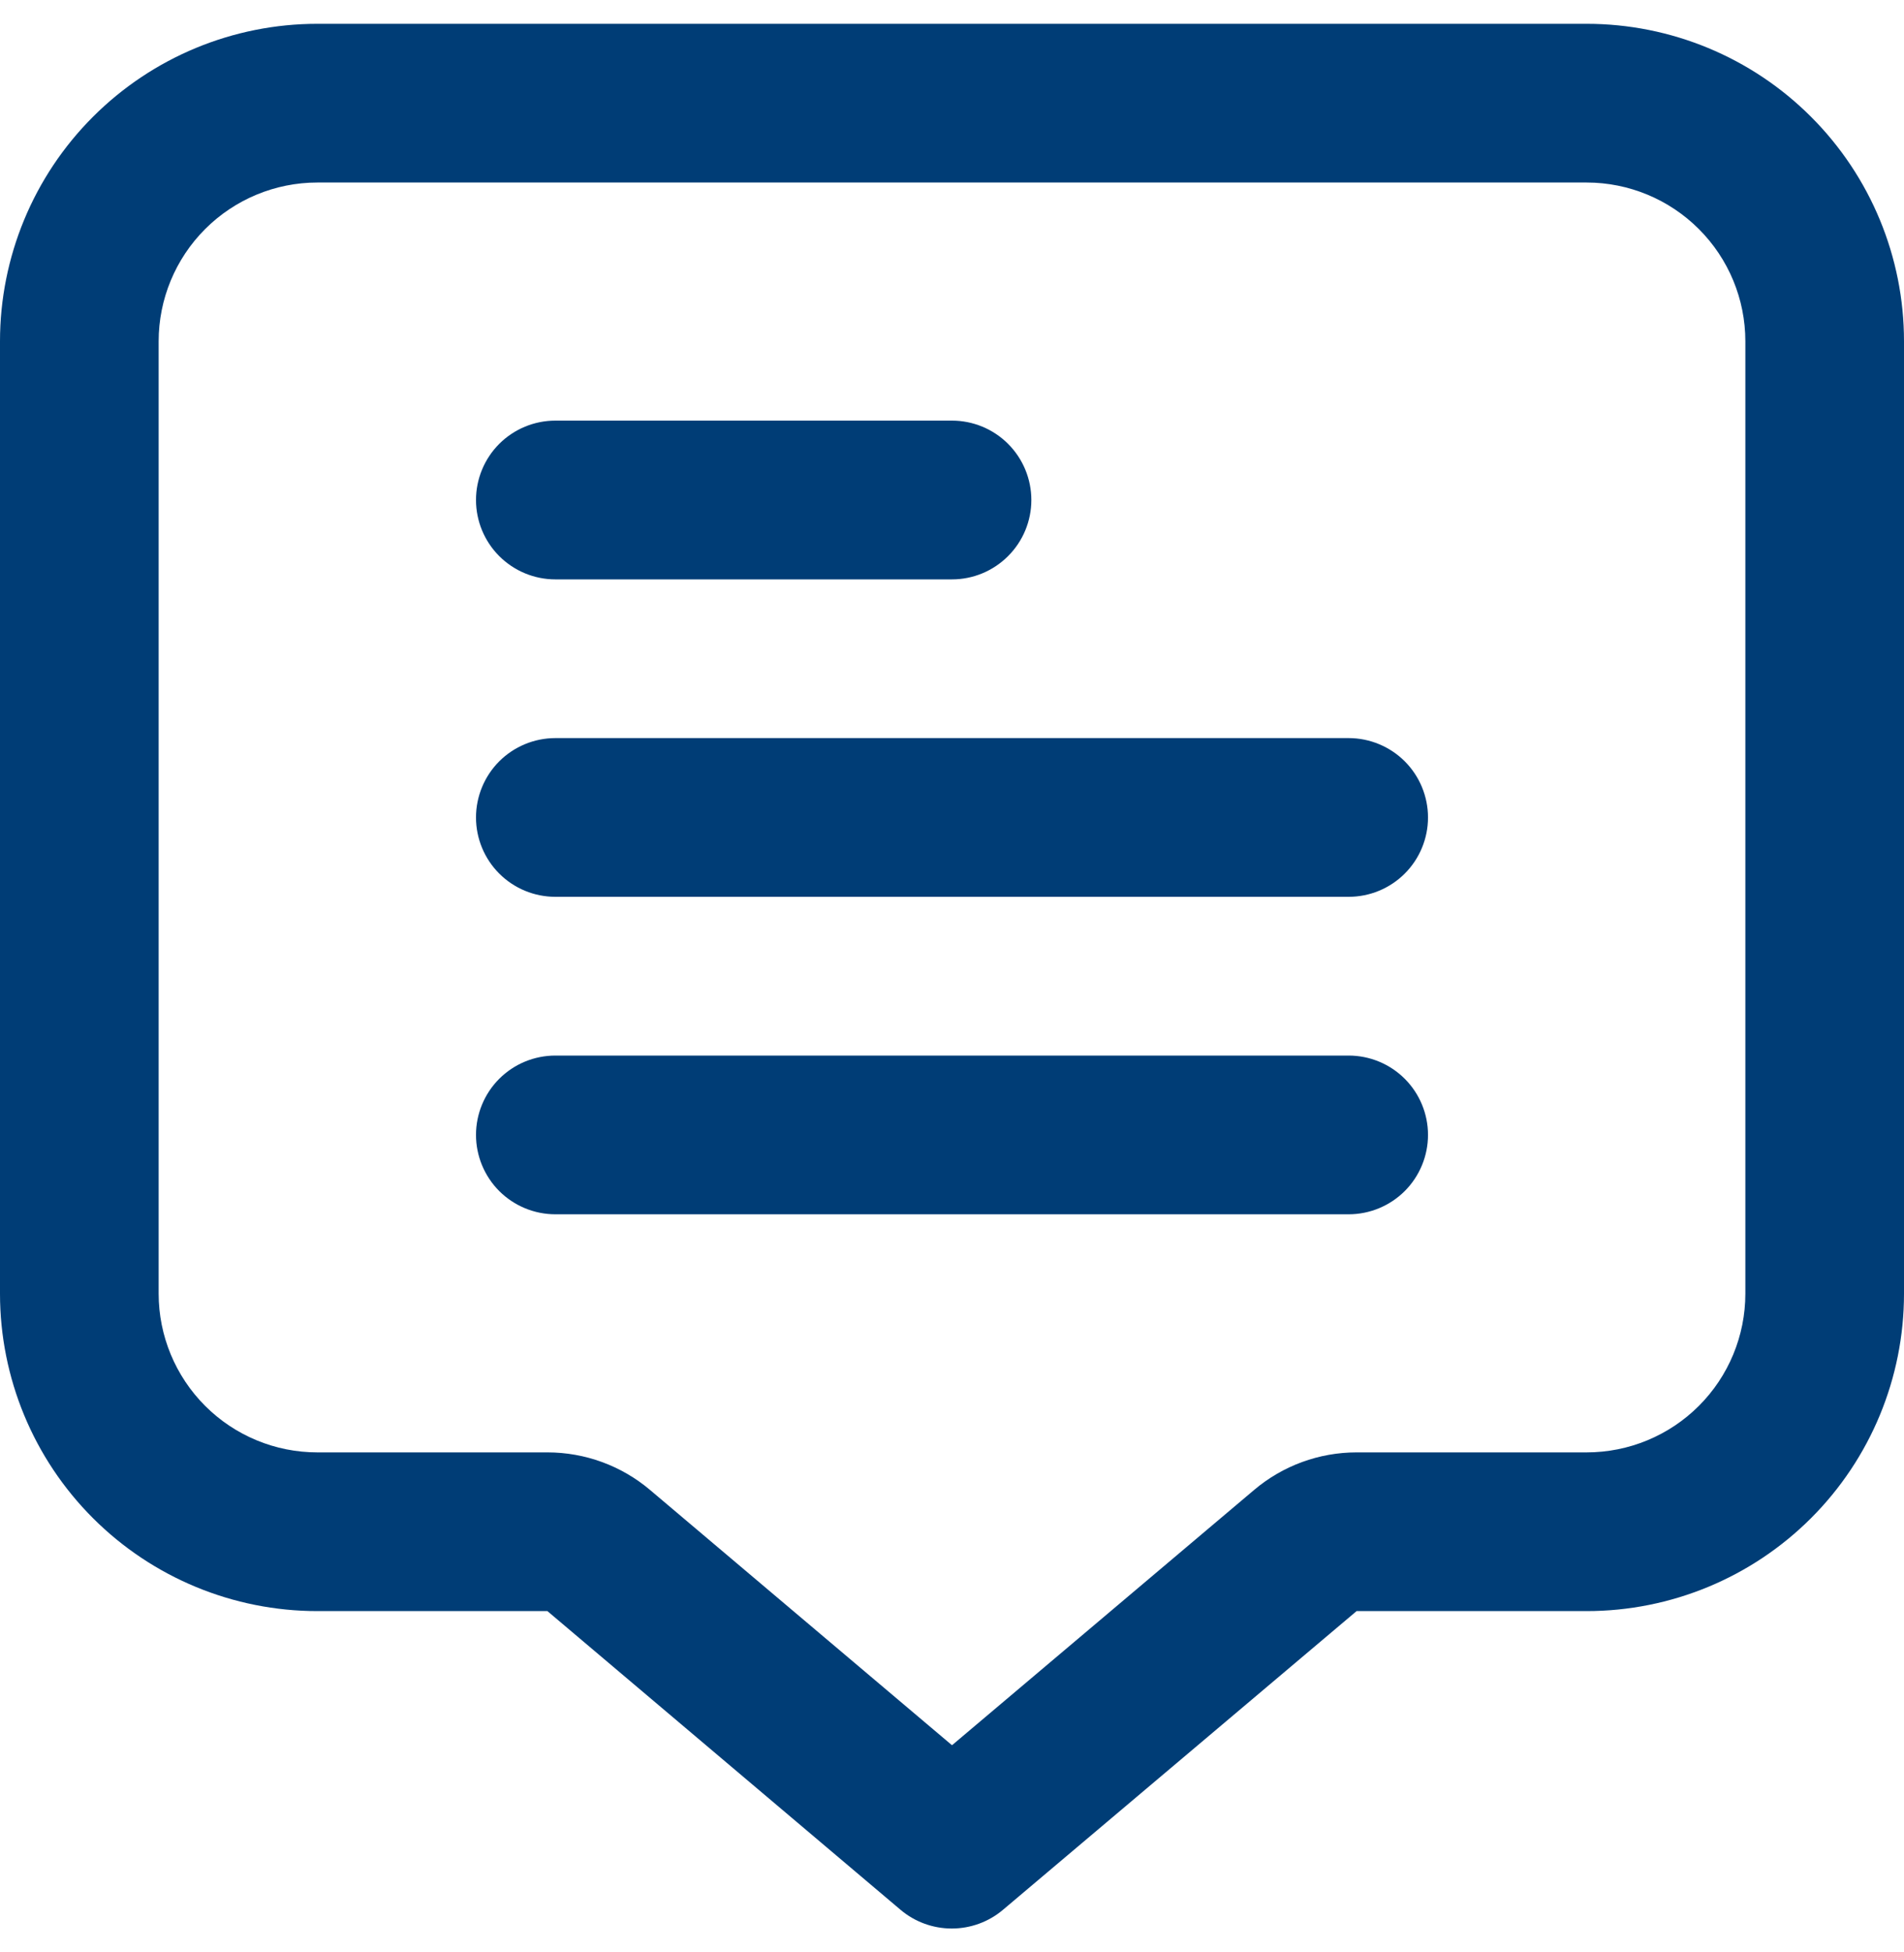 <svg xmlns="http://www.w3.org/2000/svg" width="40" height="41" viewBox="0 0 40 41" fill="none"><path d="M33.333 0.5H6.667C4.899 0.5 3.203 1.202 1.953 2.453C0.702 3.703 0 5.399 0 7.167V27.167C0 28.935 0.702 30.631 1.953 31.881C3.203 33.131 4.899 33.833 6.667 33.833H11.5L18.918 40.105C19.219 40.36 19.601 40.499 19.995 40.499C20.389 40.499 20.771 40.36 21.072 40.105L28.5 33.833H33.333C35.101 33.833 36.797 33.131 38.047 31.881C39.298 30.631 40 28.935 40 27.167V7.167C40 5.399 39.298 3.703 38.047 2.453C36.797 1.202 35.101 0.5 33.333 0.5ZM36.667 27.167C36.667 28.051 36.316 28.899 35.69 29.524C35.065 30.149 34.217 30.5 33.333 30.5H28.5C27.712 30.5 26.95 30.779 26.348 31.288L20 36.65L13.655 31.288C13.053 30.779 12.289 30.5 11.5 30.5H6.667C5.783 30.5 4.935 30.149 4.31 29.524C3.685 28.899 3.333 28.051 3.333 27.167V7.167C3.333 6.283 3.685 5.435 4.31 4.81C4.935 4.185 5.783 3.833 6.667 3.833H33.333C34.217 3.833 35.065 4.185 35.69 4.81C36.316 5.435 36.667 6.283 36.667 7.167V27.167Z" fill="#003D76"></path><path d="M11.667 12.167H20C20.442 12.167 20.866 11.991 21.178 11.678C21.491 11.366 21.667 10.942 21.667 10.5C21.667 10.058 21.491 9.634 21.178 9.321C20.866 9.009 20.442 8.833 20 8.833H11.667C11.225 8.833 10.801 9.009 10.488 9.321C10.176 9.634 10 10.058 10 10.5C10 10.942 10.176 11.366 10.488 11.678C10.801 11.991 11.225 12.167 11.667 12.167Z" fill="#003D76"></path><path d="M28.333 15.5H11.667C11.225 15.5 10.801 15.676 10.488 15.988C10.176 16.301 10 16.725 10 17.167C10 17.609 10.176 18.033 10.488 18.345C10.801 18.658 11.225 18.833 11.667 18.833H28.333C28.775 18.833 29.199 18.658 29.512 18.345C29.824 18.033 30 17.609 30 17.167C30 16.725 29.824 16.301 29.512 15.988C29.199 15.676 28.775 15.5 28.333 15.5Z" fill="#003D76"></path><path d="M28.333 22.167H11.667C11.225 22.167 10.801 22.342 10.488 22.655C10.176 22.967 10 23.391 10 23.833C10 24.275 10.176 24.699 10.488 25.012C10.801 25.324 11.225 25.5 11.667 25.5H28.333C28.775 25.5 29.199 25.324 29.512 25.012C29.824 24.699 30 24.275 30 23.833C30 23.391 29.824 22.967 29.512 22.655C29.199 22.342 28.775 22.167 28.333 22.167Z" fill="#003D76"></path></svg>